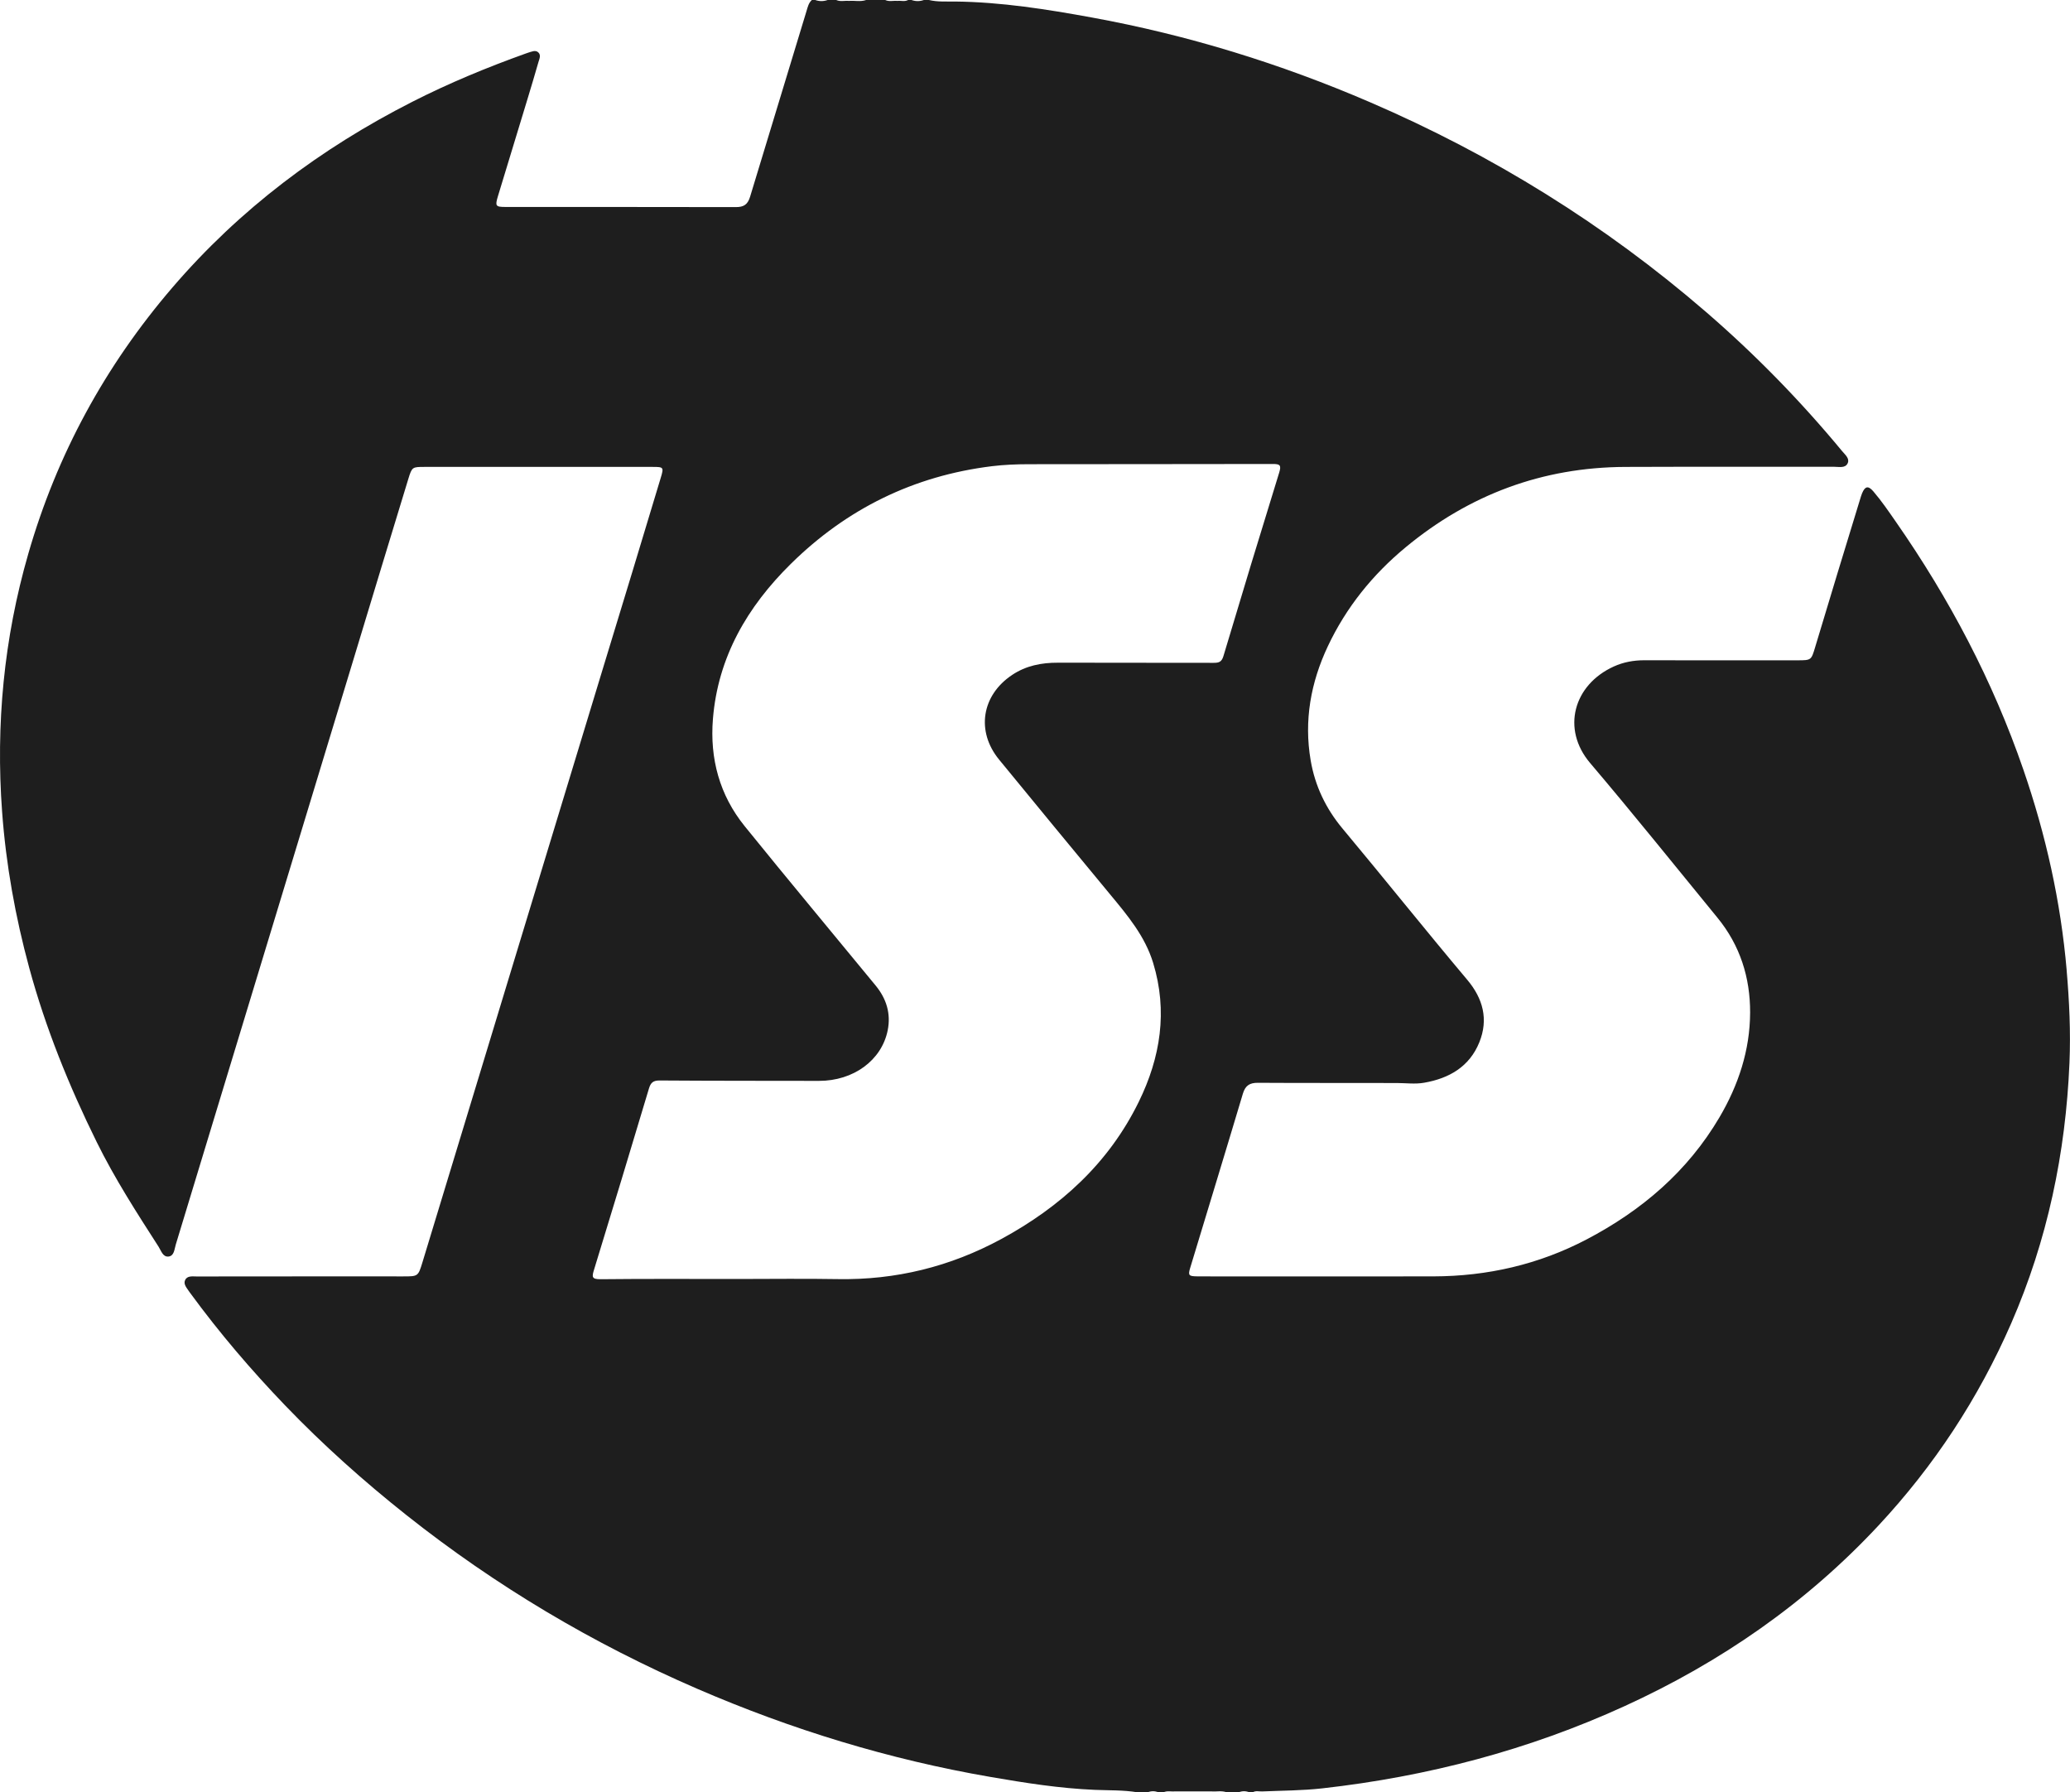 <svg xmlns="http://www.w3.org/2000/svg" id="Calque_2" data-name="Calque 2" viewBox="0 0 1480.84 1282"><defs><style>      .cls-1 {        fill: #1e1e1e;        stroke-width: 0px;      }    </style></defs><g id="Calque_1-2" data-name="Calque 1"><path class="cls-1" d="m1478.46,693.96c-4.25-49.13-14.91-96.78-30.95-143.36-21.89-63.59-52.96-122.41-91.32-177.49-5.12-7.36-10.18-14.8-16.02-21.61-3.68-4.29-5.96-3.77-8.08,1.37-.56,1.35-.96,2.76-1.39,4.15-10.85,35.29-21.58,70.62-32.2,105.99-2.77,9.22-2.76,9.3-12.55,9.31-36.51.02-73.03.06-109.54-.04-7.67-.02-15.02,1.32-21.91,4.45-28.83,13.08-37.63,44.73-16.94,69.08,30.93,36.4,60.82,73.69,91.09,110.65,16.19,19.76,23.44,42.8,23.35,67.87-.1,26.85-8.35,51.8-21.91,74.85-22.78,38.73-55.69,66.73-95.04,87.36-34.24,17.95-71.02,26.37-109.67,26.45-44.03.09-88.05.02-132.08.02-12.31,0-24.62.08-36.93-.04-5.97-.06-6.54-.75-4.94-6.04,12.56-41.53,25.28-83.02,37.69-124.6,1.72-5.75,4.75-7.85,10.75-7.81,33.17.22,66.35.04,99.53.16,6.45.02,12.92.92,19.35-.2,17.94-3.11,32.47-11.46,39.53-28.92,6.65-16.43,2.65-31.32-8.68-44.77-30.1-35.75-59.25-72.28-89.2-108.15-11.91-14.26-19.66-30.46-22.78-48.75-4.87-28.52.07-55.7,12.28-81.61,13.11-27.8,31.99-51.21,55.63-70.78,45.58-37.73,97.89-57.27,157.15-57.52,49.87-.21,99.74-.02,149.61-.09,3.4,0,7.92,1.18,9.56-2.67,1.44-3.36-1.98-6.05-4.07-8.58-29.72-35.92-62.21-69.17-97.47-99.62-72.25-62.4-152.51-112.11-240.12-149.87-64.03-27.6-130.32-48.08-198.97-60.62-32.42-5.92-64.94-11.08-98.05-11.45-6.14-.07-12.43.37-18.55-1.07h-3.76c-2.92,1.01-5.84,1.01-8.76,0h-2.5c-2.45,1.33-5.1.31-7.64.63-2.87-.31-5.84.71-8.64-.63h-13.77c-4.03,1.4-8.18.27-12.26.63-3-.31-6.09.7-9.02-.63h-6.26c-2.92,1.01-5.84,1.01-8.76,0h-2.5c-2.29,2.08-2.91,4.98-3.76,7.76-13.52,44.3-26.96,88.62-40.4,132.94-1.72,5.68-4.59,7.44-10.25,7.42-54.88-.13-109.77-.07-164.65-.1-7.18,0-7.6-.67-5.49-7.69,4.38-14.59,8.89-29.13,13.3-43.71,5.25-17.38,10.67-34.7,15.66-52.15.67-2.33,2.07-5.1-.14-7.06-2.11-1.88-4.77-.4-7.15.24-.6.16-1.19.4-1.77.61-27.72,9.93-54.87,21.16-81.15,34.53-65.65,33.4-123.51,76.81-171.6,132.83-48.13,56.08-82.71,119.51-103.16,190.61C2.78,456.64-3.1,518.19,1.51,580.76c2.78,37.76,9.44,74.87,19.37,111.43,11.75,43.27,28.51,84.57,48.3,124.7,12.85,26.06,28.56,50.46,44.25,74.85,1.84,2.86,3.05,7.5,7.1,7.06,4.13-.45,4.2-5.22,5.19-8.47,23.2-76.46,46.48-152.9,69.67-229.37,19.56-64.49,39.15-128.97,58.74-193.44,12.68-41.72,25.24-83.48,38.04-125.16,2.55-8.29,2.86-8.38,11.4-8.38,54.47-.02,108.93-.02,163.4,0,7.77,0,7.99.25,5.73,7.76-13.59,45.37-27.45,90.65-41.25,135.96-22.18,72.85-44.25,145.73-66.44,218.58-20.98,68.85-41.76,137.77-62.78,206.61-3.09,10.13-3.16,10.12-13.71,10.12-49.25.01-98.5-.03-147.75.05-3.03,0-6.88-.73-8.38,2.69-1.28,2.91,1.22,5.48,2.8,7.91.34.52.73,1.02,1.1,1.52,20.75,28.32,43.52,54.97,67.82,80.25,27.06,28.15,56.13,54.13,86.76,78.41,63.83,50.59,133.23,91.84,207.92,124.14,67.5,29.19,137.41,50.6,209.94,63.09,24.66,4.25,49.37,8.16,74.46,9.21,10.13.42,20.33.08,30.4,1.73h7.51c2.5-1,5.01-1,7.51,0h3.76c2.76-1.27,5.68-.34,8.51-.63,8.61,0,17.23,0,25.85,0,3.57.29,7.21-.66,10.72.63h8.76c2.5-1,5.01-1,7.51,0h2.5c2.13-1.28,4.46-.51,6.69-.6,14.35-.62,28.73-.6,43.02-2.2,75.2-8.44,147.55-27.38,216.48-58.91,68.7-31.42,129.66-73.57,181.33-128.99,39.96-42.87,71.62-91.05,95.03-144.7,25.92-59.44,38.99-121.8,41.7-186.4.92-22.08-.12-44.16-2.03-66.22Zm-721.7-219.93c-11.74-.04-22.74,2.12-32.66,8.72-21.88,14.56-25.96,40.33-9.38,60.57,26.44,32.25,52.93,64.47,79.55,96.57,12.39,14.95,24.83,29.75,30.66,48.84,10.57,34.63,5.26,67.69-10.29,99.43-21.5,43.89-56,75.15-98.4,98.14-36.42,19.74-75.4,29.37-116.97,28.64-23.99-.42-47.99-.08-71.98-.08-32.55,0-65.1-.19-97.64.16-6.48.07-6.23-1.77-4.68-6.82,13.26-43.15,26.33-86.35,39.28-129.59,1.27-4.25,3.08-5.77,7.69-5.74,37.97.27,75.94.21,113.91.28,24.67.05,44.86-14.68,49.19-36.12,2.43-12.05-.95-22.73-8.61-32.06-31.23-38.03-62.8-75.79-93.74-114.06-17.95-22.21-24.96-48.28-22.68-76.59,3.58-44.39,24.7-80.37,55.67-110.92,39.99-39.44,88.02-63.07,143.95-69.93,8.67-1.06,17.48-1.4,26.23-1.42,58.21-.12,116.42,0,174.64-.16,5.08-.01,6.28.76,4.64,6.07-13.52,43.72-26.83,87.51-39.92,131.36-1.28,4.27-3.31,4.82-7.06,4.81-37.14-.1-74.28.01-111.42-.11Z"></path></g></svg>